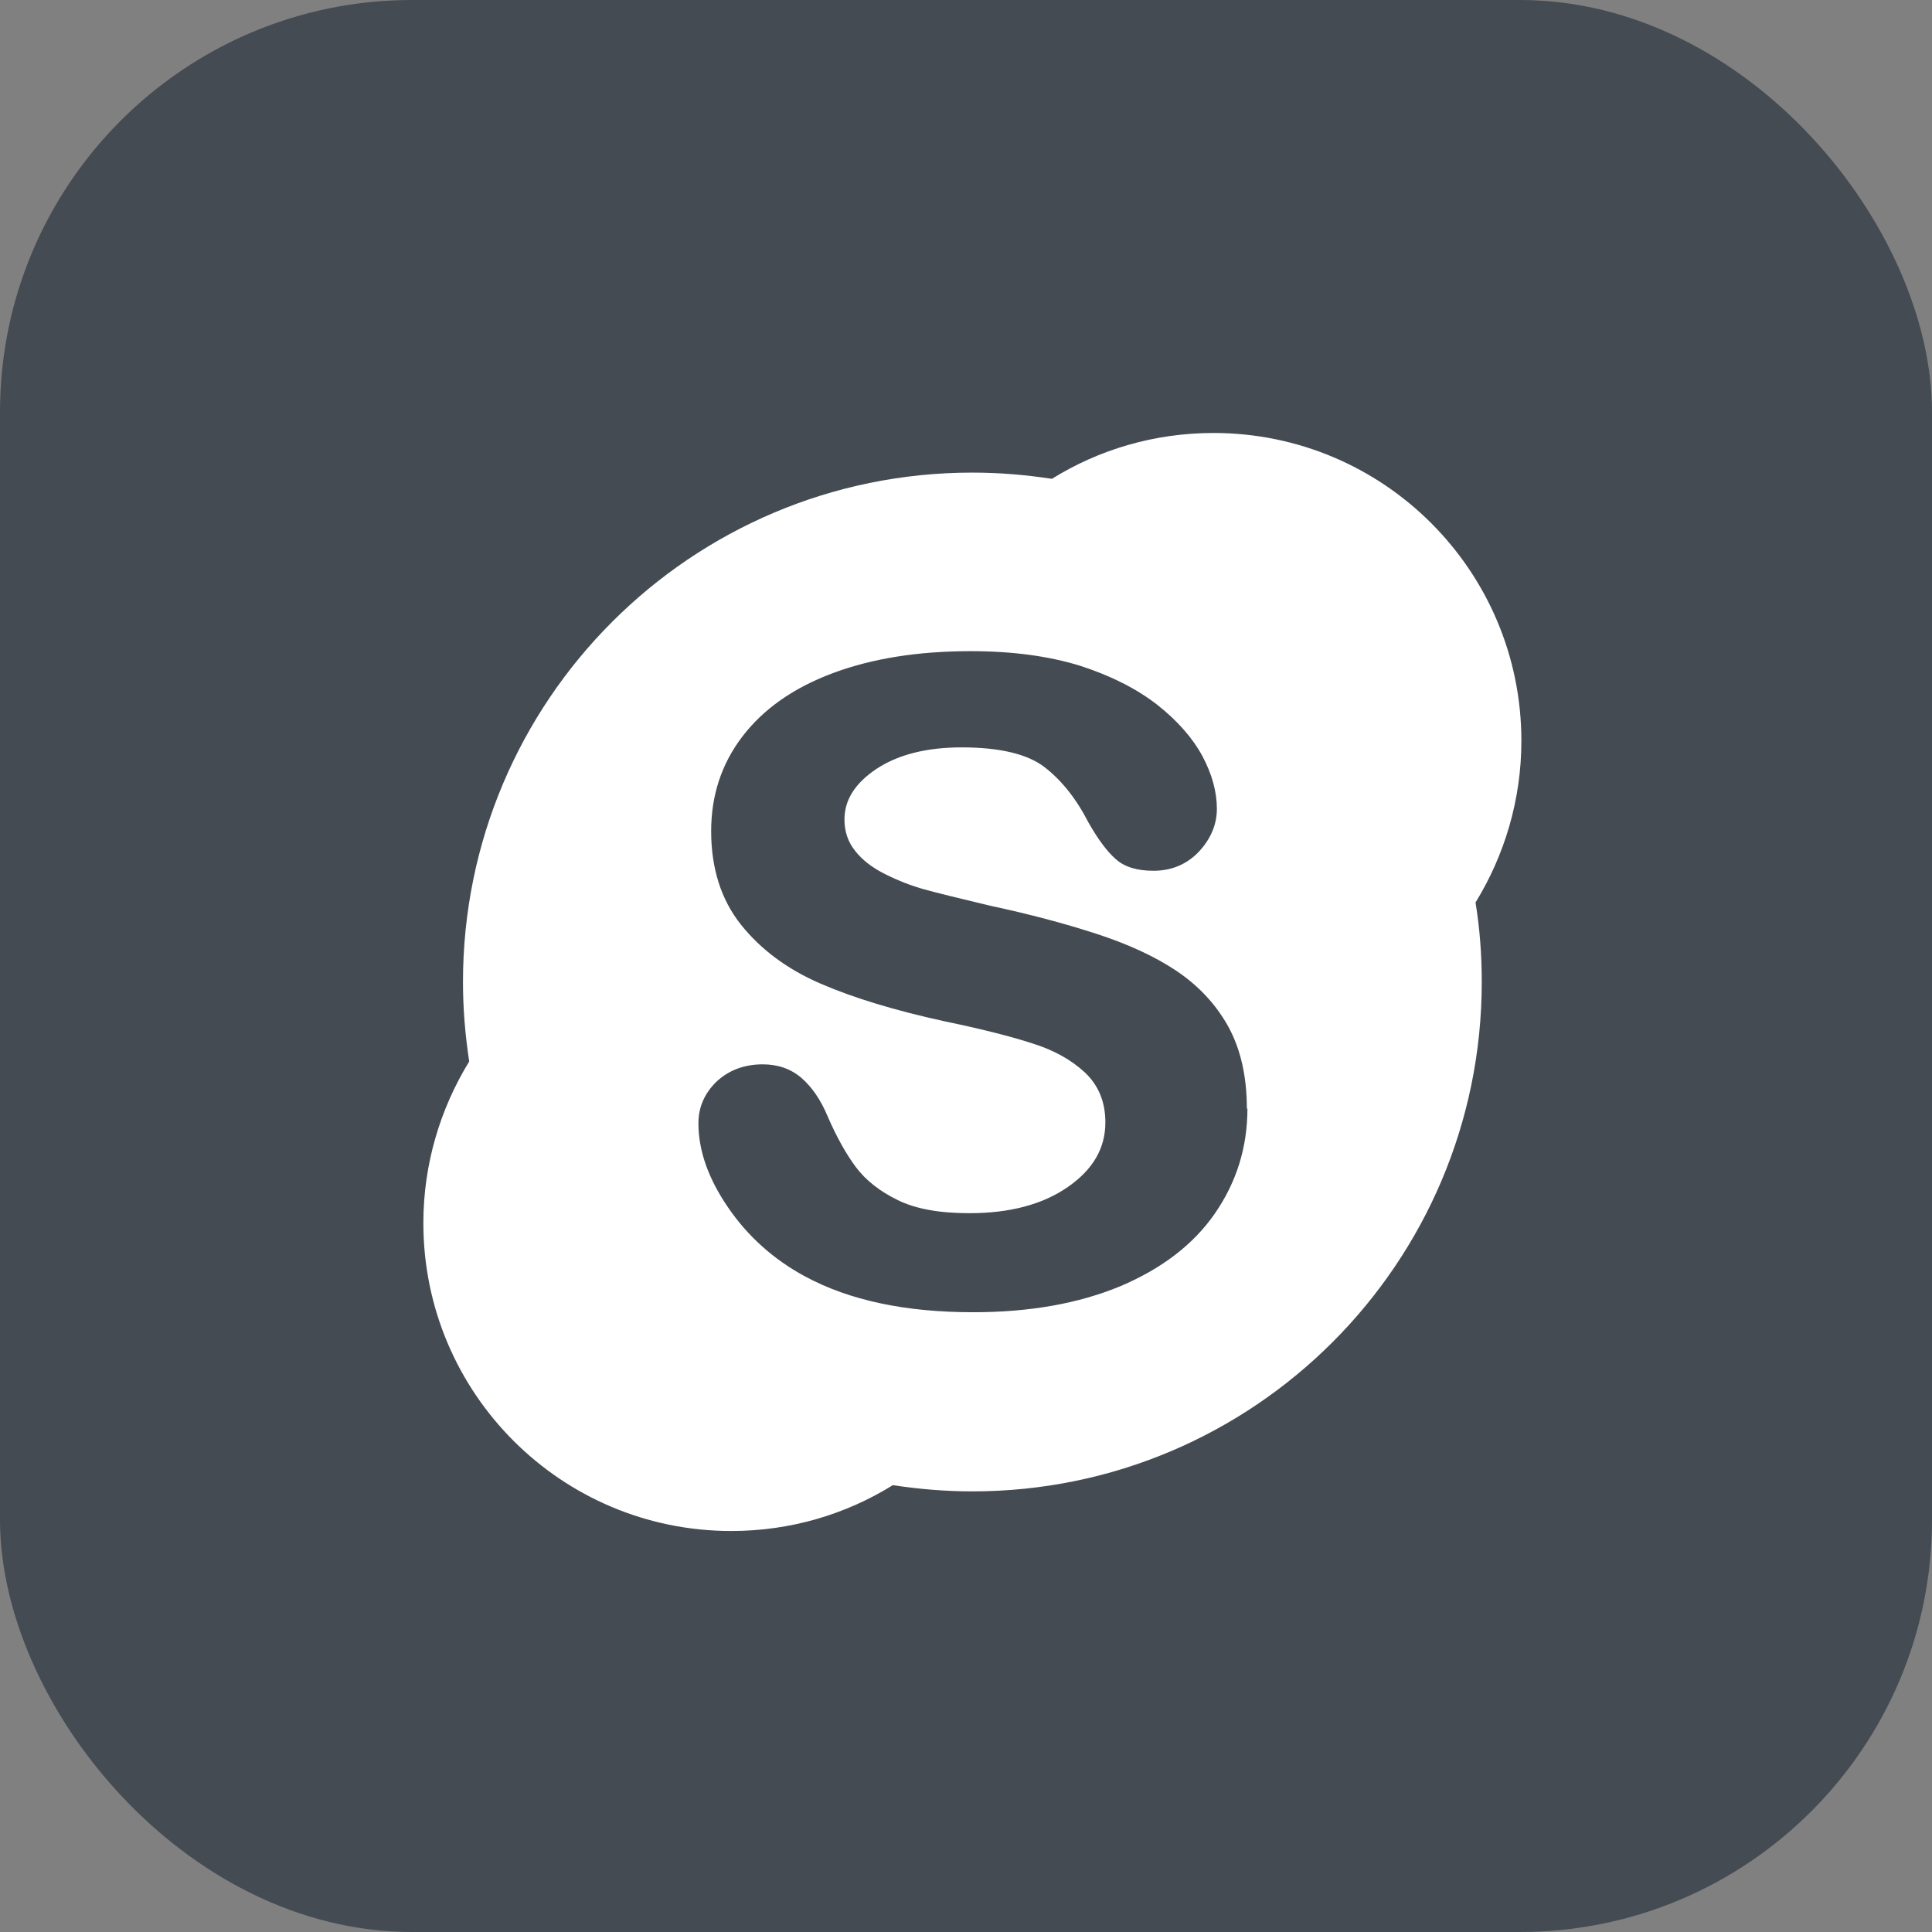 <?xml version="1.0" ?><!DOCTYPE svg  PUBLIC '-//W3C//DTD SVG 1.1//EN'  'http://www.w3.org/Graphics/SVG/1.1/DTD/svg11.dtd'><svg height="6.827in" style="shape-rendering:geometricPrecision; text-rendering:geometricPrecision; image-rendering:optimizeQuality; fill-rule:evenodd; clip-rule:evenodd" viewBox="0 0 6.827 6.827" width="6.827in" xml:space="preserve" xmlns="http://www.w3.org/2000/svg" xmlns:xlink="http://www.w3.org/1999/xlink"><rect x="0" y="0" width="6.827" height="6.827" fill="#808080" stroke="none"/><defs><style type="text/css">
   <![CDATA[
    .fil0 {fill:#454B53}
    .fil1 {fill:white}
   ]]>
  </style></defs><g id="Layer_x0020_1"><rect class="fil0" height="6.827" rx="1.456" ry="1.456" width="6.827"/><path class="fil1" d="M3.717 1.692c-0.092,-0.014 -0.185,-0.022 -0.281,-0.022 -0.994,-7.87402e-006 -1.8,0.806 -1.8,1.8 0,0.095 0.008,0.189 0.022,0.281 -0.102,0.166 -0.162,0.362 -0.162,0.571 3.93701e-006,0.601 0.487,1.088 1.088,1.088 0.21,-7.87402e-006 0.405,-0.059 0.571,-0.162 0.092,0.014 0.185,0.022 0.281,0.022 0.994,0 1.8,-0.806 1.8,-1.8 0,-0.096 -0.007,-0.189 -0.022,-0.281 0.102,-0.166 0.162,-0.362 0.162,-0.571 3.93701e-006,-0.601 -0.487,-1.088 -1.088,-1.088 -0.21,7.08661e-005 -0.405,0.059 -0.571,0.162zm0.689 2.226c0,-0.114 -0.022,-0.211 -0.066,-0.291 -0.044,-0.079 -0.106,-0.145 -0.184,-0.197 -0.078,-0.052 -0.173,-0.095 -0.284,-0.131 -0.111,-0.036 -0.235,-0.069 -0.371,-0.098 -0.109,-0.026 -0.187,-0.045 -0.234,-0.058 -0.047,-0.013 -0.093,-0.031 -0.139,-0.054 -0.046,-0.023 -0.081,-0.05 -0.106,-0.082 -0.025,-0.031 -0.038,-0.068 -0.038,-0.111 0,-0.069 0.037,-0.128 0.113,-0.179 0.076,-0.05 0.176,-0.076 0.301,-0.076 0.136,-0 0.233,0.024 0.292,0.069 0.061,0.047 0.113,0.112 0.156,0.196 0.034,0.06 0.066,0.103 0.097,0.13 0.031,0.028 0.076,0.041 0.133,0.041 0.064,0 0.118,-0.023 0.16,-0.067 0.042,-0.045 0.064,-0.096 0.064,-0.152 0,-0.06 -0.017,-0.122 -0.051,-0.186 -0.034,-0.063 -0.087,-0.124 -0.159,-0.181 -0.073,-0.057 -0.164,-0.103 -0.272,-0.138 -0.109,-0.034 -0.238,-0.052 -0.388,-0.052 -0.187,0 -0.349,0.026 -0.488,0.078 -0.139,0.052 -0.245,0.127 -0.319,0.224 -0.074,0.097 -0.11,0.209 -0.11,0.334 0,0.131 0.035,0.242 0.105,0.33 0.07,0.088 0.164,0.158 0.282,0.209 0.118,0.051 0.264,0.095 0.438,0.133 0.13,0.027 0.233,0.053 0.31,0.078 0.077,0.024 0.139,0.059 0.187,0.104 0.047,0.045 0.071,0.103 0.071,0.175 0,0.091 -0.043,0.166 -0.132,0.228 -0.089,0.062 -0.205,0.093 -0.349,0.093 -0.105,0 -0.189,-0.015 -0.252,-0.046 -0.064,-0.031 -0.113,-0.07 -0.148,-0.116 -0.035,-0.047 -0.068,-0.106 -0.099,-0.177 -0.025,-0.061 -0.057,-0.107 -0.094,-0.139 -0.037,-0.032 -0.083,-0.048 -0.137,-0.048 -0.065,0 -0.12,0.021 -0.163,0.061 -0.042,0.041 -0.064,0.09 -0.064,0.147 0,0.097 0.035,0.196 0.105,0.298 0.069,0.101 0.16,0.183 0.271,0.243 0.157,0.085 0.355,0.127 0.595,0.127 0.2,0 0.373,-0.031 0.52,-0.092 0.146,-0.062 0.258,-0.147 0.334,-0.257 0.076,-0.11 0.115,-0.233 0.115,-0.371z"/></g></svg>